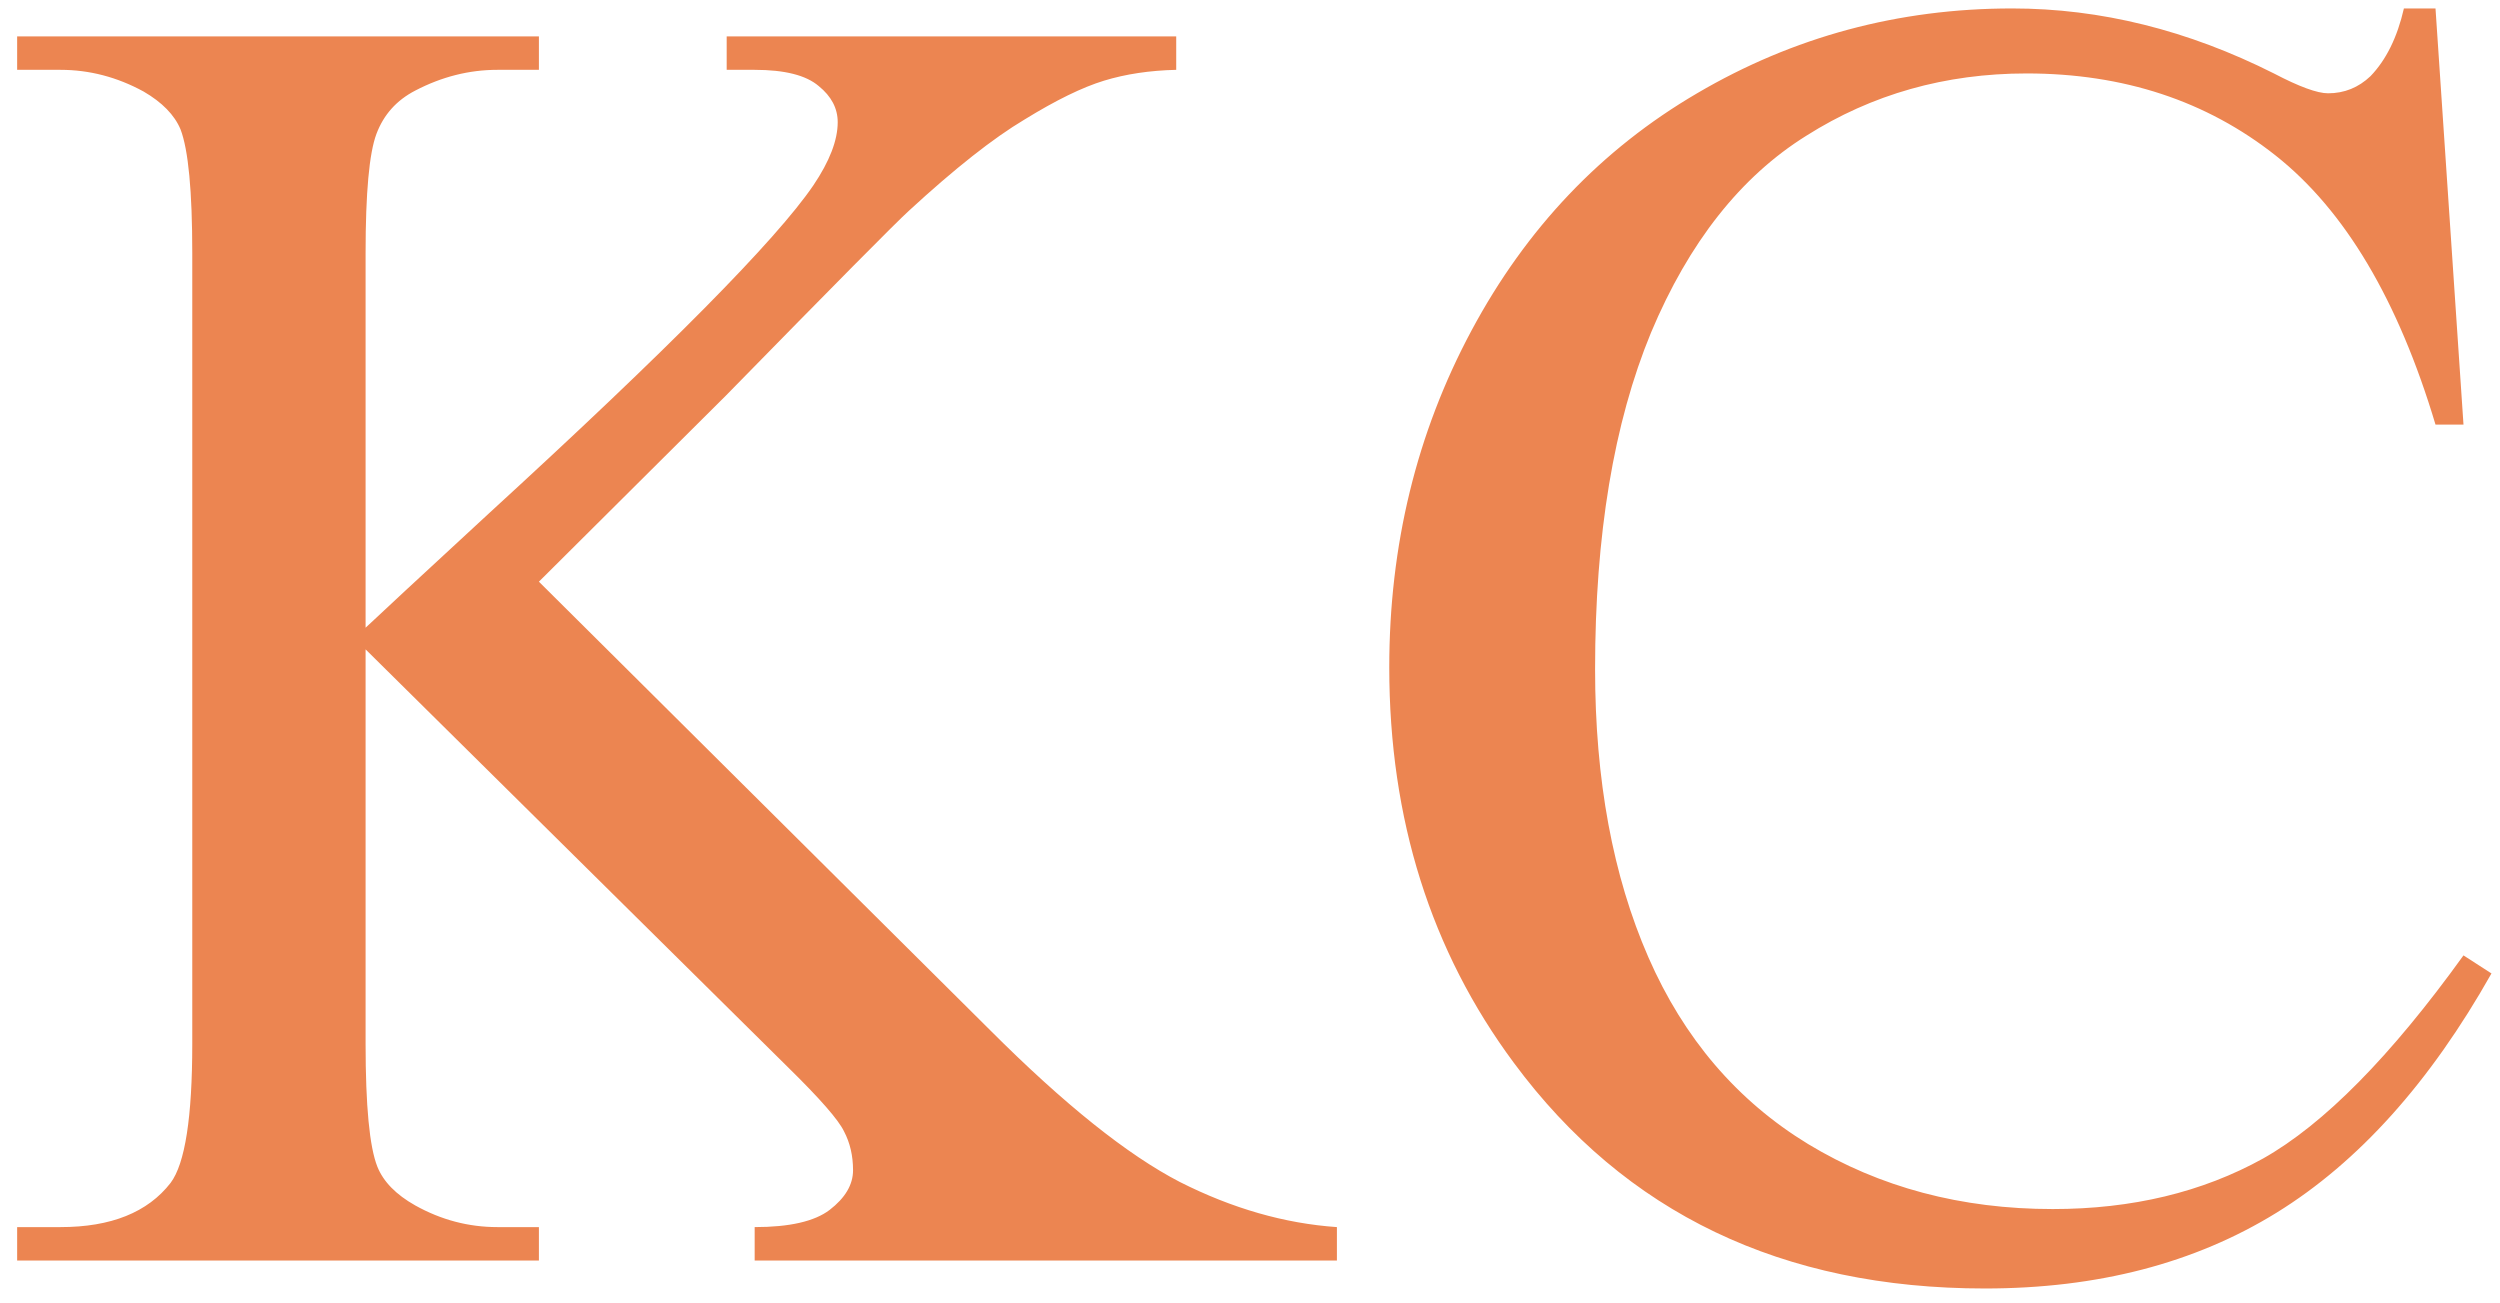 <svg width="119" height="62" viewBox="0 0 119 62" fill="none" xmlns="http://www.w3.org/2000/svg">
<path d="M25.652 27.688L47.137 49.043C50.66 52.566 53.668 54.973 56.16 56.262C58.652 57.522 61.145 58.238 63.637 58.41V60H35.922V58.41C37.583 58.41 38.772 58.138 39.488 57.594C40.233 57.021 40.605 56.391 40.605 55.703C40.605 55.016 40.462 54.4 40.176 53.855C39.918 53.311 39.03 52.294 37.512 50.805L17.402 30.91V49.688C17.402 52.638 17.588 54.586 17.961 55.531C18.247 56.247 18.849 56.863 19.766 57.379C20.997 58.066 22.301 58.41 23.676 58.41H25.652V60H0.816V58.41H2.879C5.285 58.41 7.033 57.708 8.121 56.305C8.809 55.388 9.152 53.182 9.152 49.688V12.047C9.152 9.096 8.966 7.134 8.594 6.16C8.307 5.473 7.72 4.871 6.832 4.355C5.572 3.668 4.254 3.324 2.879 3.324H0.816V1.734H25.652V3.324H23.676C22.329 3.324 21.026 3.654 19.766 4.312C18.878 4.771 18.262 5.458 17.918 6.375C17.574 7.292 17.402 9.182 17.402 12.047V29.879C17.975 29.335 19.938 27.516 23.289 24.422C31.797 16.63 36.939 11.431 38.715 8.824C39.488 7.678 39.875 6.676 39.875 5.816C39.875 5.158 39.574 4.585 38.973 4.098C38.371 3.582 37.354 3.324 35.922 3.324H34.59V1.734H55.988V3.324C54.728 3.353 53.582 3.525 52.551 3.84C51.52 4.155 50.259 4.771 48.77 5.688C47.28 6.576 45.447 8.022 43.27 10.027C42.639 10.6 39.732 13.537 34.547 18.836L25.652 27.688ZM115.93 0.402L117.262 20.211H115.93C114.154 14.281 111.618 10.013 108.324 7.406C105.03 4.799 101.077 3.496 96.465 3.496C92.598 3.496 89.103 4.484 85.981 6.461C82.858 8.409 80.394 11.531 78.59 15.828C76.814 20.125 75.926 25.467 75.926 31.855C75.926 37.126 76.771 41.695 78.461 45.562C80.151 49.43 82.686 52.395 86.066 54.457C89.475 56.52 93.357 57.551 97.711 57.551C101.492 57.551 104.829 56.749 107.723 55.145C110.616 53.512 113.796 50.289 117.262 45.477L118.594 46.336C115.672 51.521 112.263 55.316 108.367 57.723C104.471 60.129 99.845 61.332 94.488 61.332C84.835 61.332 77.358 57.751 72.059 50.59C68.106 45.262 66.129 38.988 66.129 31.77C66.129 25.954 67.432 20.612 70.039 15.742C72.646 10.872 76.227 7.105 80.781 4.441C85.365 1.749 90.363 0.402 95.777 0.402C99.988 0.402 104.142 1.434 108.238 3.496C109.441 4.126 110.301 4.441 110.816 4.441C111.59 4.441 112.263 4.169 112.836 3.625C113.581 2.852 114.111 1.777 114.426 0.402H115.93Z" fill="#EC8551"/>
</svg>

